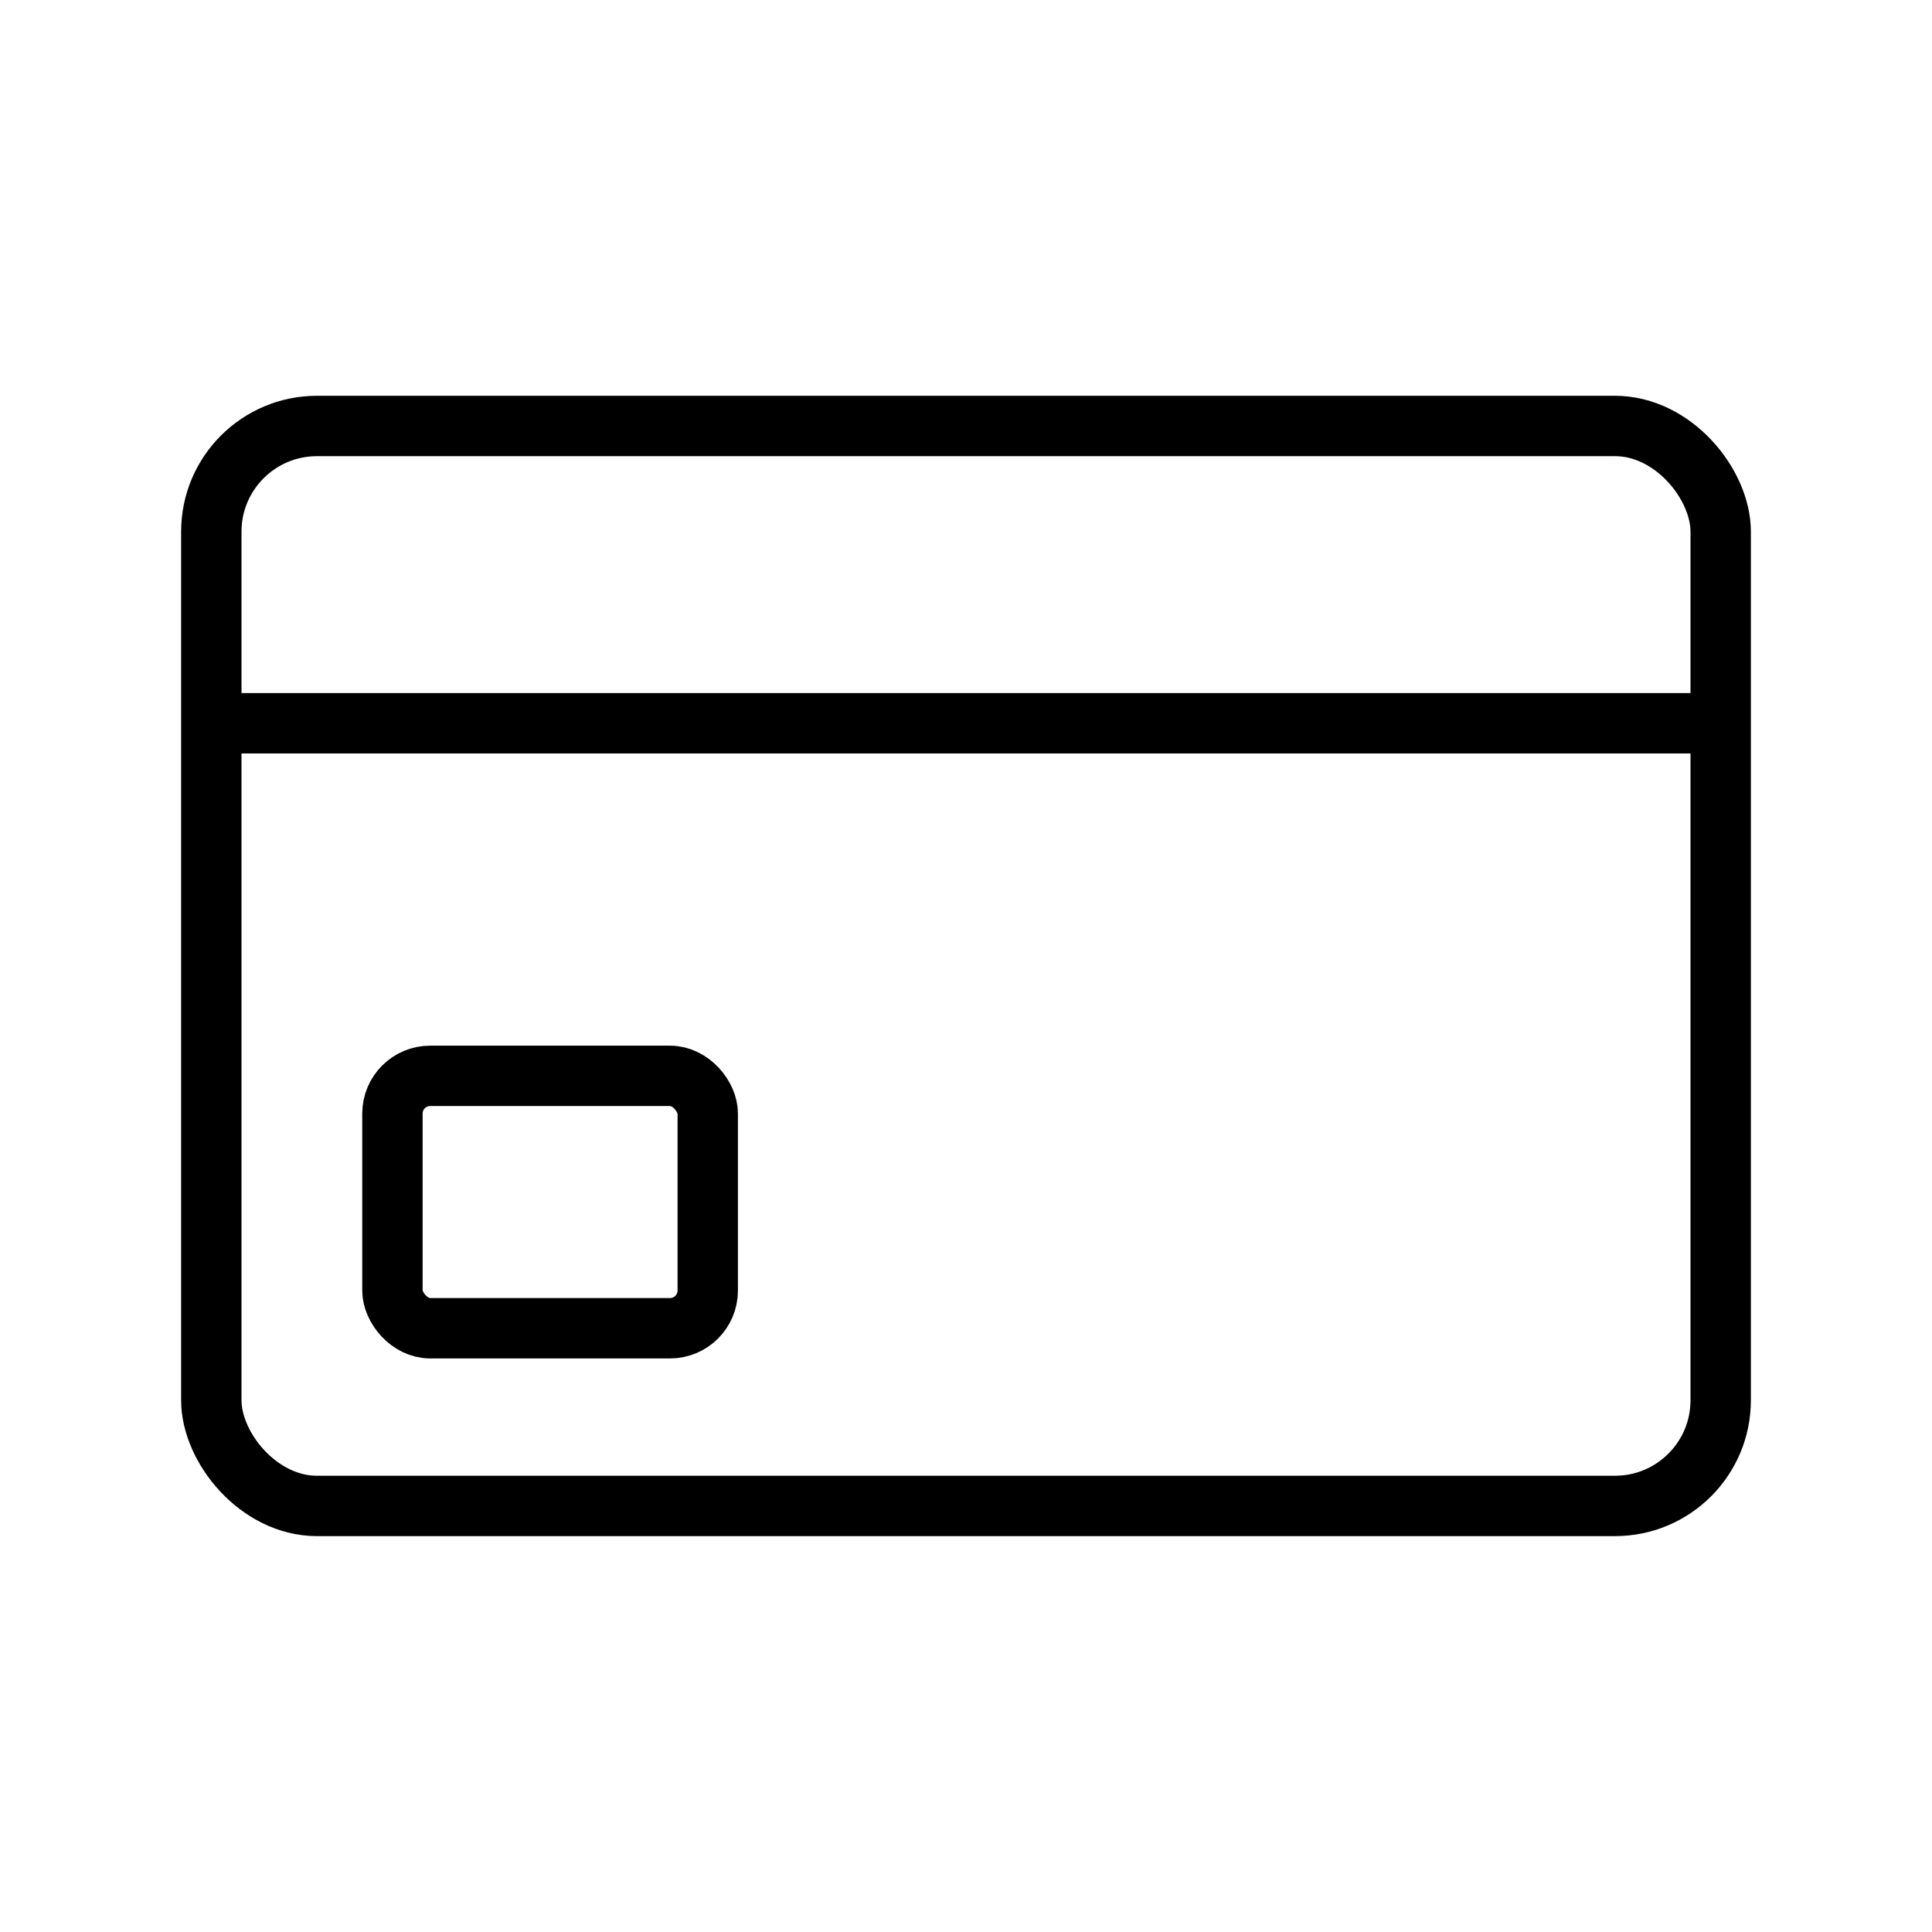 <svg width="64" height="64" viewBox="0 0 64 64" fill="none" xmlns="http://www.w3.org/2000/svg">
<rect x="7" y="14.111" width="50" height="35.775" rx="3.5" stroke="black" stroke-width="2"/>
<rect x="13" y="35.639" width="10.445" height="8.361" rx="1.25" stroke="black" stroke-width="2"/>
<line x1="7.453" y1="23.959" x2="56.711" y2="23.959" stroke="black" stroke-width="2"/>
</svg>
